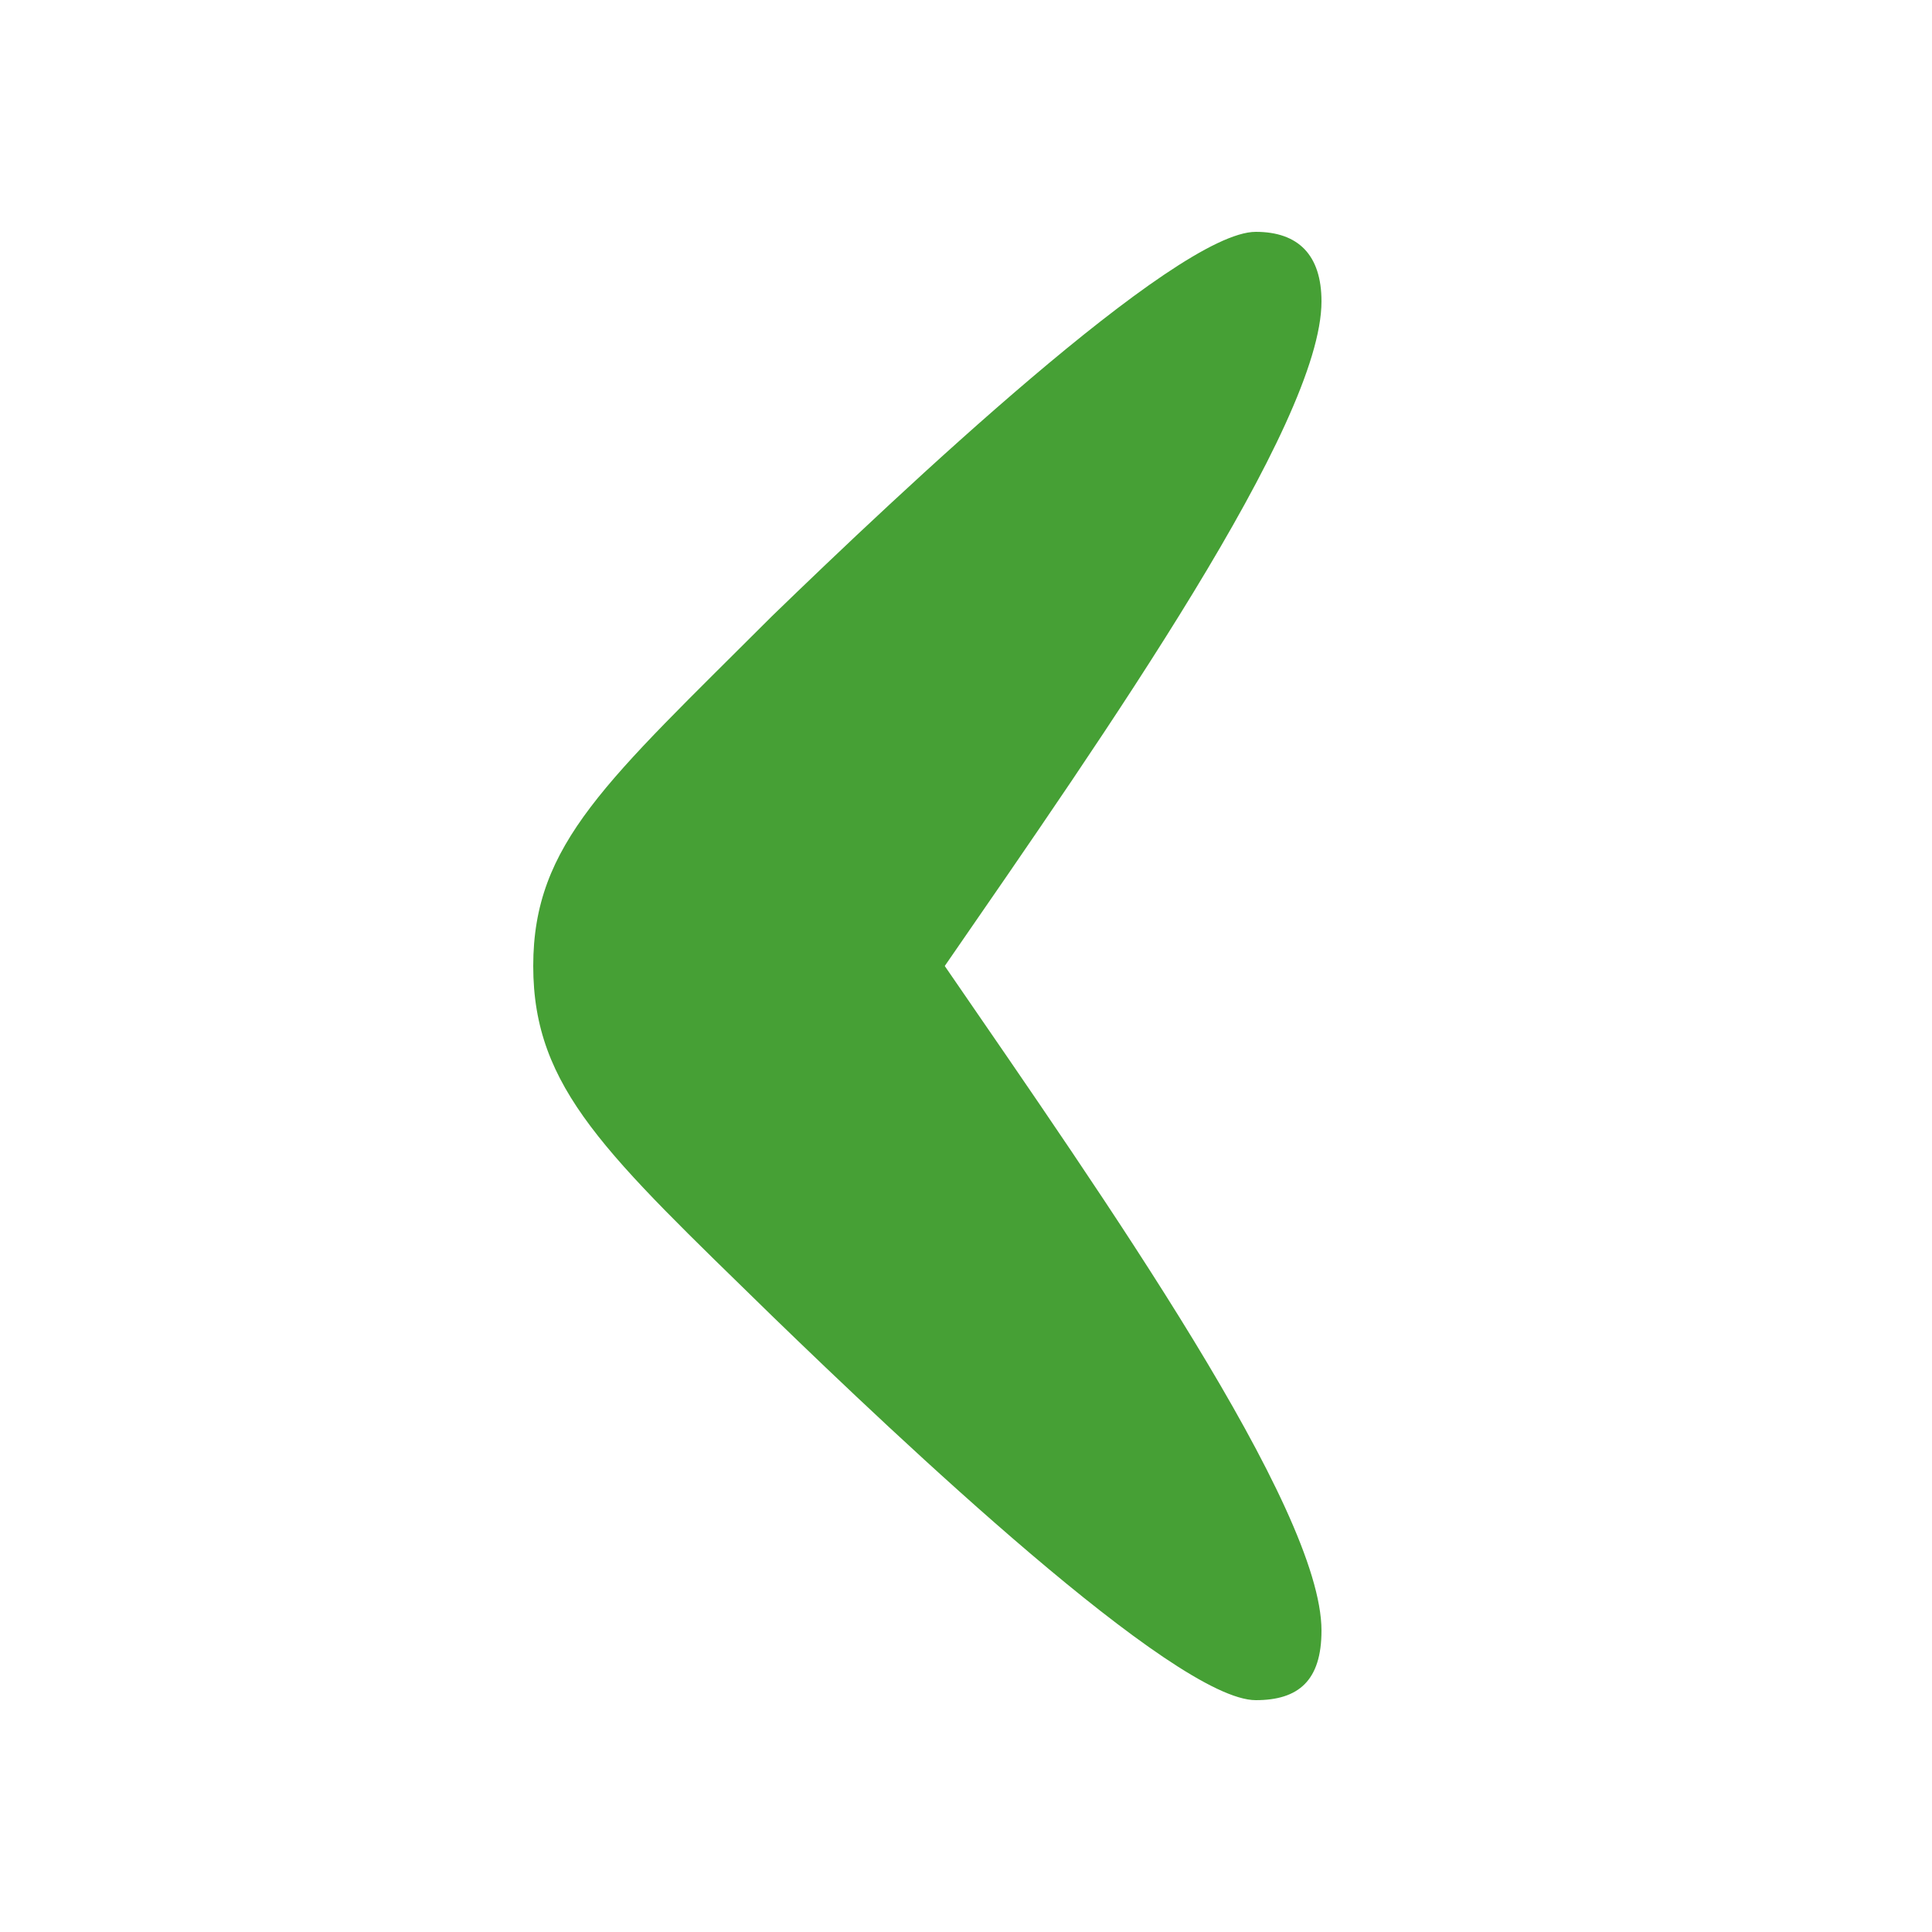 <svg xmlns="http://www.w3.org/2000/svg" viewBox="0 0 20 20"><path d="M7.99 13.62C6.28 11.95 5.52 11.27 5.52 10s.76-1.91 2.47-3.62C9.3 5.11 12.17 2.4 13 2.4c.44 0 .68.24.68.72 0 1.27-2.23 4.46-3.9 6.88 1.67 2.43 3.9 5.61 3.9 6.88 0 .52-.24.72-.68.72-.84 0-3.7-2.71-5.01-3.98Z" style="fill:#46a035;stroke-width:0"/></svg>